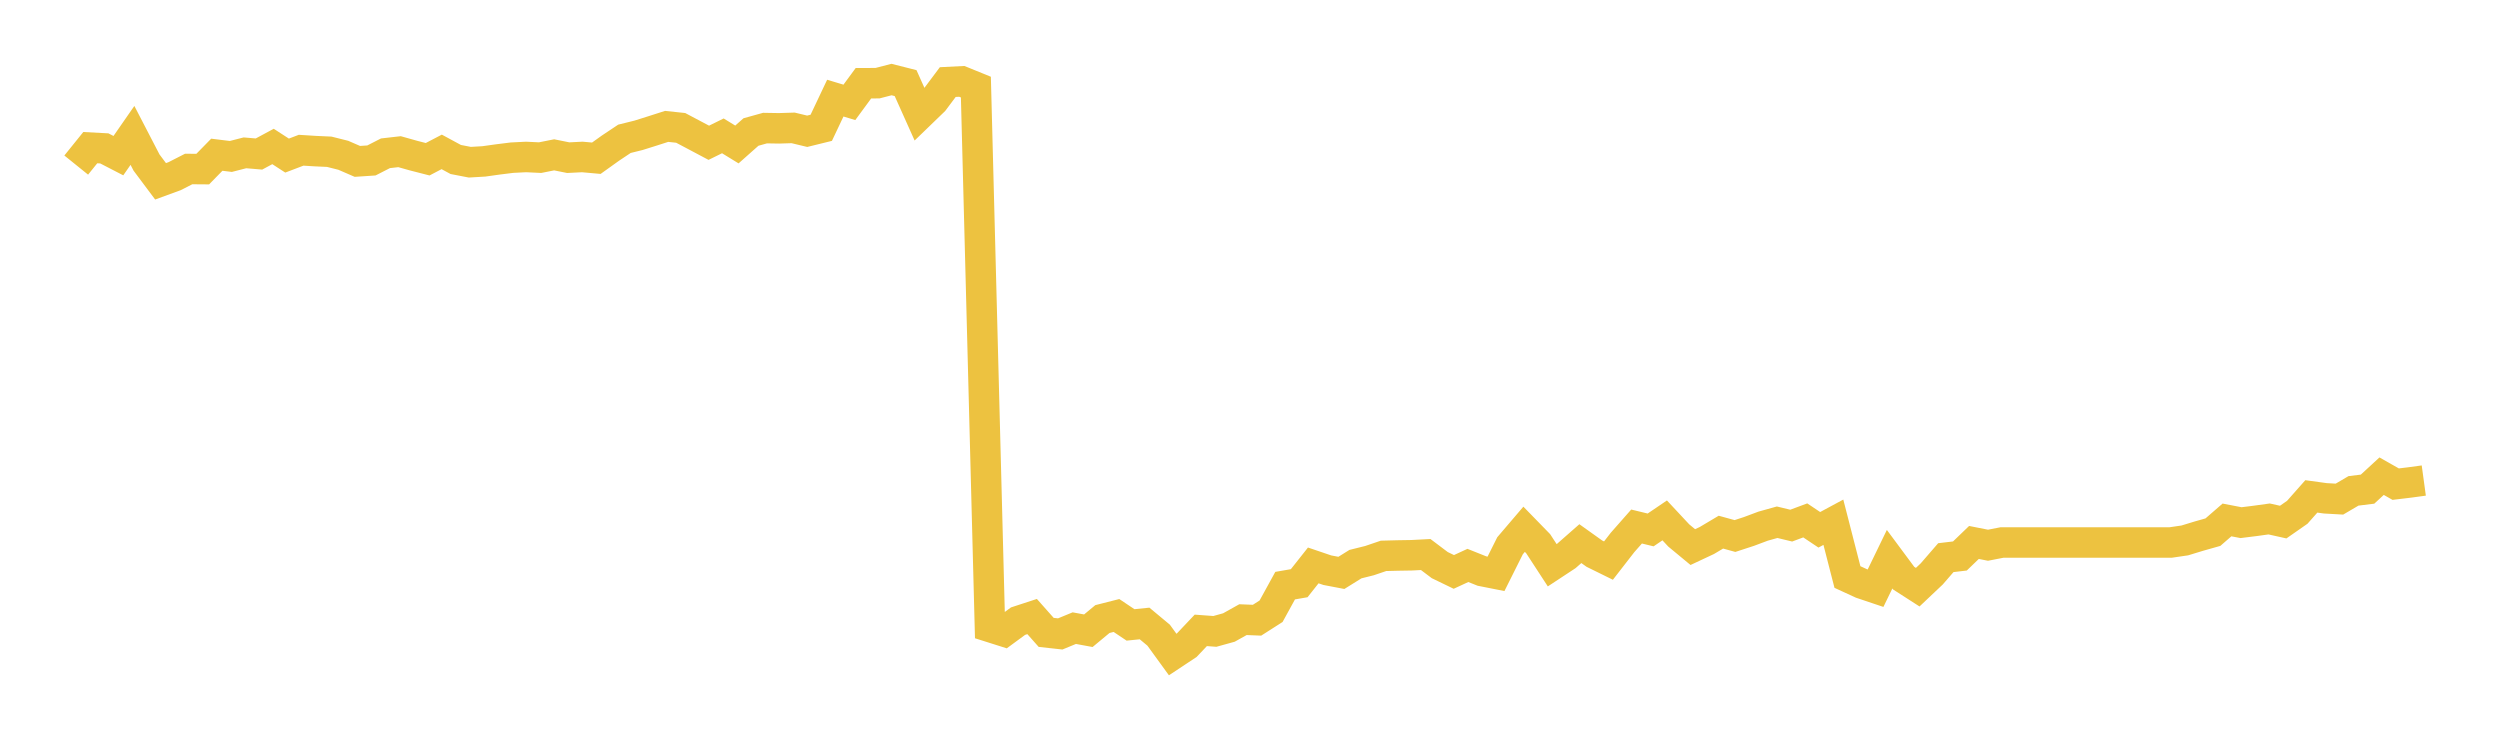 <svg width="164" height="48" xmlns="http://www.w3.org/2000/svg" xmlns:xlink="http://www.w3.org/1999/xlink"><path fill="none" stroke="rgb(237,194,64)" stroke-width="2" d="M5,10.829L5.922,9.686L6.844,9.735L7.766,10.211L8.689,8.882L9.611,10.661L10.533,11.894L11.455,11.557L12.377,11.086L13.299,11.093L14.222,10.15L15.144,10.263L16.066,10.026L16.988,10.104L17.91,9.608L18.832,10.206L19.754,9.855L20.677,9.913L21.599,9.955L22.521,10.187L23.443,10.587L24.365,10.526L25.287,10.055L26.21,9.95L27.132,10.209L28.054,10.446L28.976,9.964L29.898,10.463L30.82,10.641L31.743,10.587L32.665,10.458L33.587,10.343L34.509,10.297L35.431,10.341L36.353,10.157L37.275,10.343L38.198,10.297L39.12,10.38L40.042,9.72L40.964,9.105L41.886,8.877L42.808,8.587L43.731,8.291L44.653,8.389L45.575,8.877L46.497,9.366L47.419,8.912L48.341,9.478L49.263,8.66L50.186,8.403L51.108,8.418L52.03,8.389L52.952,8.611L53.874,8.384L54.796,6.437L55.719,6.715L56.641,5.46L57.563,5.457L58.485,5.218L59.407,5.452L60.329,7.509L61.251,6.618L62.174,5.384L63.096,5.338L64.018,5.714L64.94,41.132L65.862,41.424L66.784,40.747L67.707,40.445L68.629,41.484L69.551,41.586L70.473,41.206L71.395,41.376L72.317,40.611L73.24,40.376L74.162,40.994L75.084,40.9L76.006,41.667L76.928,42.937L77.85,42.326L78.772,41.352L79.695,41.42L80.617,41.164L81.539,40.649L82.461,40.686L83.383,40.097L84.305,38.418L85.228,38.258L86.15,37.092L87.072,37.405L87.994,37.581L88.916,37.007L89.838,36.777L90.76,36.464L91.683,36.44L92.605,36.425L93.527,36.377L94.449,37.072L95.371,37.518L96.293,37.092L97.216,37.461L98.138,37.644L99.06,35.8L99.982,34.72L100.904,35.667L101.826,37.081L102.749,36.473L103.671,35.663L104.593,36.321L105.515,36.775L106.437,35.587L107.359,34.54L108.281,34.764L109.204,34.138L110.126,35.126L111.048,35.889L111.97,35.457L112.892,34.909L113.814,35.163L114.737,34.861L115.659,34.516L116.581,34.258L117.503,34.481L118.425,34.138L119.347,34.755L120.269,34.258L121.192,37.852L122.114,38.276L123.036,38.586L123.958,36.684L124.88,37.926L125.802,38.519L126.725,37.646L127.647,36.582L128.569,36.473L129.491,35.585L130.413,35.767L131.335,35.587L132.257,35.587L133.18,35.587L134.102,35.587L135.024,35.587L135.946,35.587L136.868,35.587L137.79,35.587L138.713,35.587L139.635,35.587L140.557,35.587L141.479,35.587L142.401,35.587L143.323,35.452L144.246,35.17L145.168,34.909L146.09,34.108L147.012,34.286L147.934,34.171L148.856,34.043L149.778,34.249L150.701,33.606L151.623,32.564L152.545,32.69L153.467,32.742L154.389,32.201L155.311,32.088L156.234,31.237L157.156,31.76L158.078,31.649L159,31.523"></path></svg>